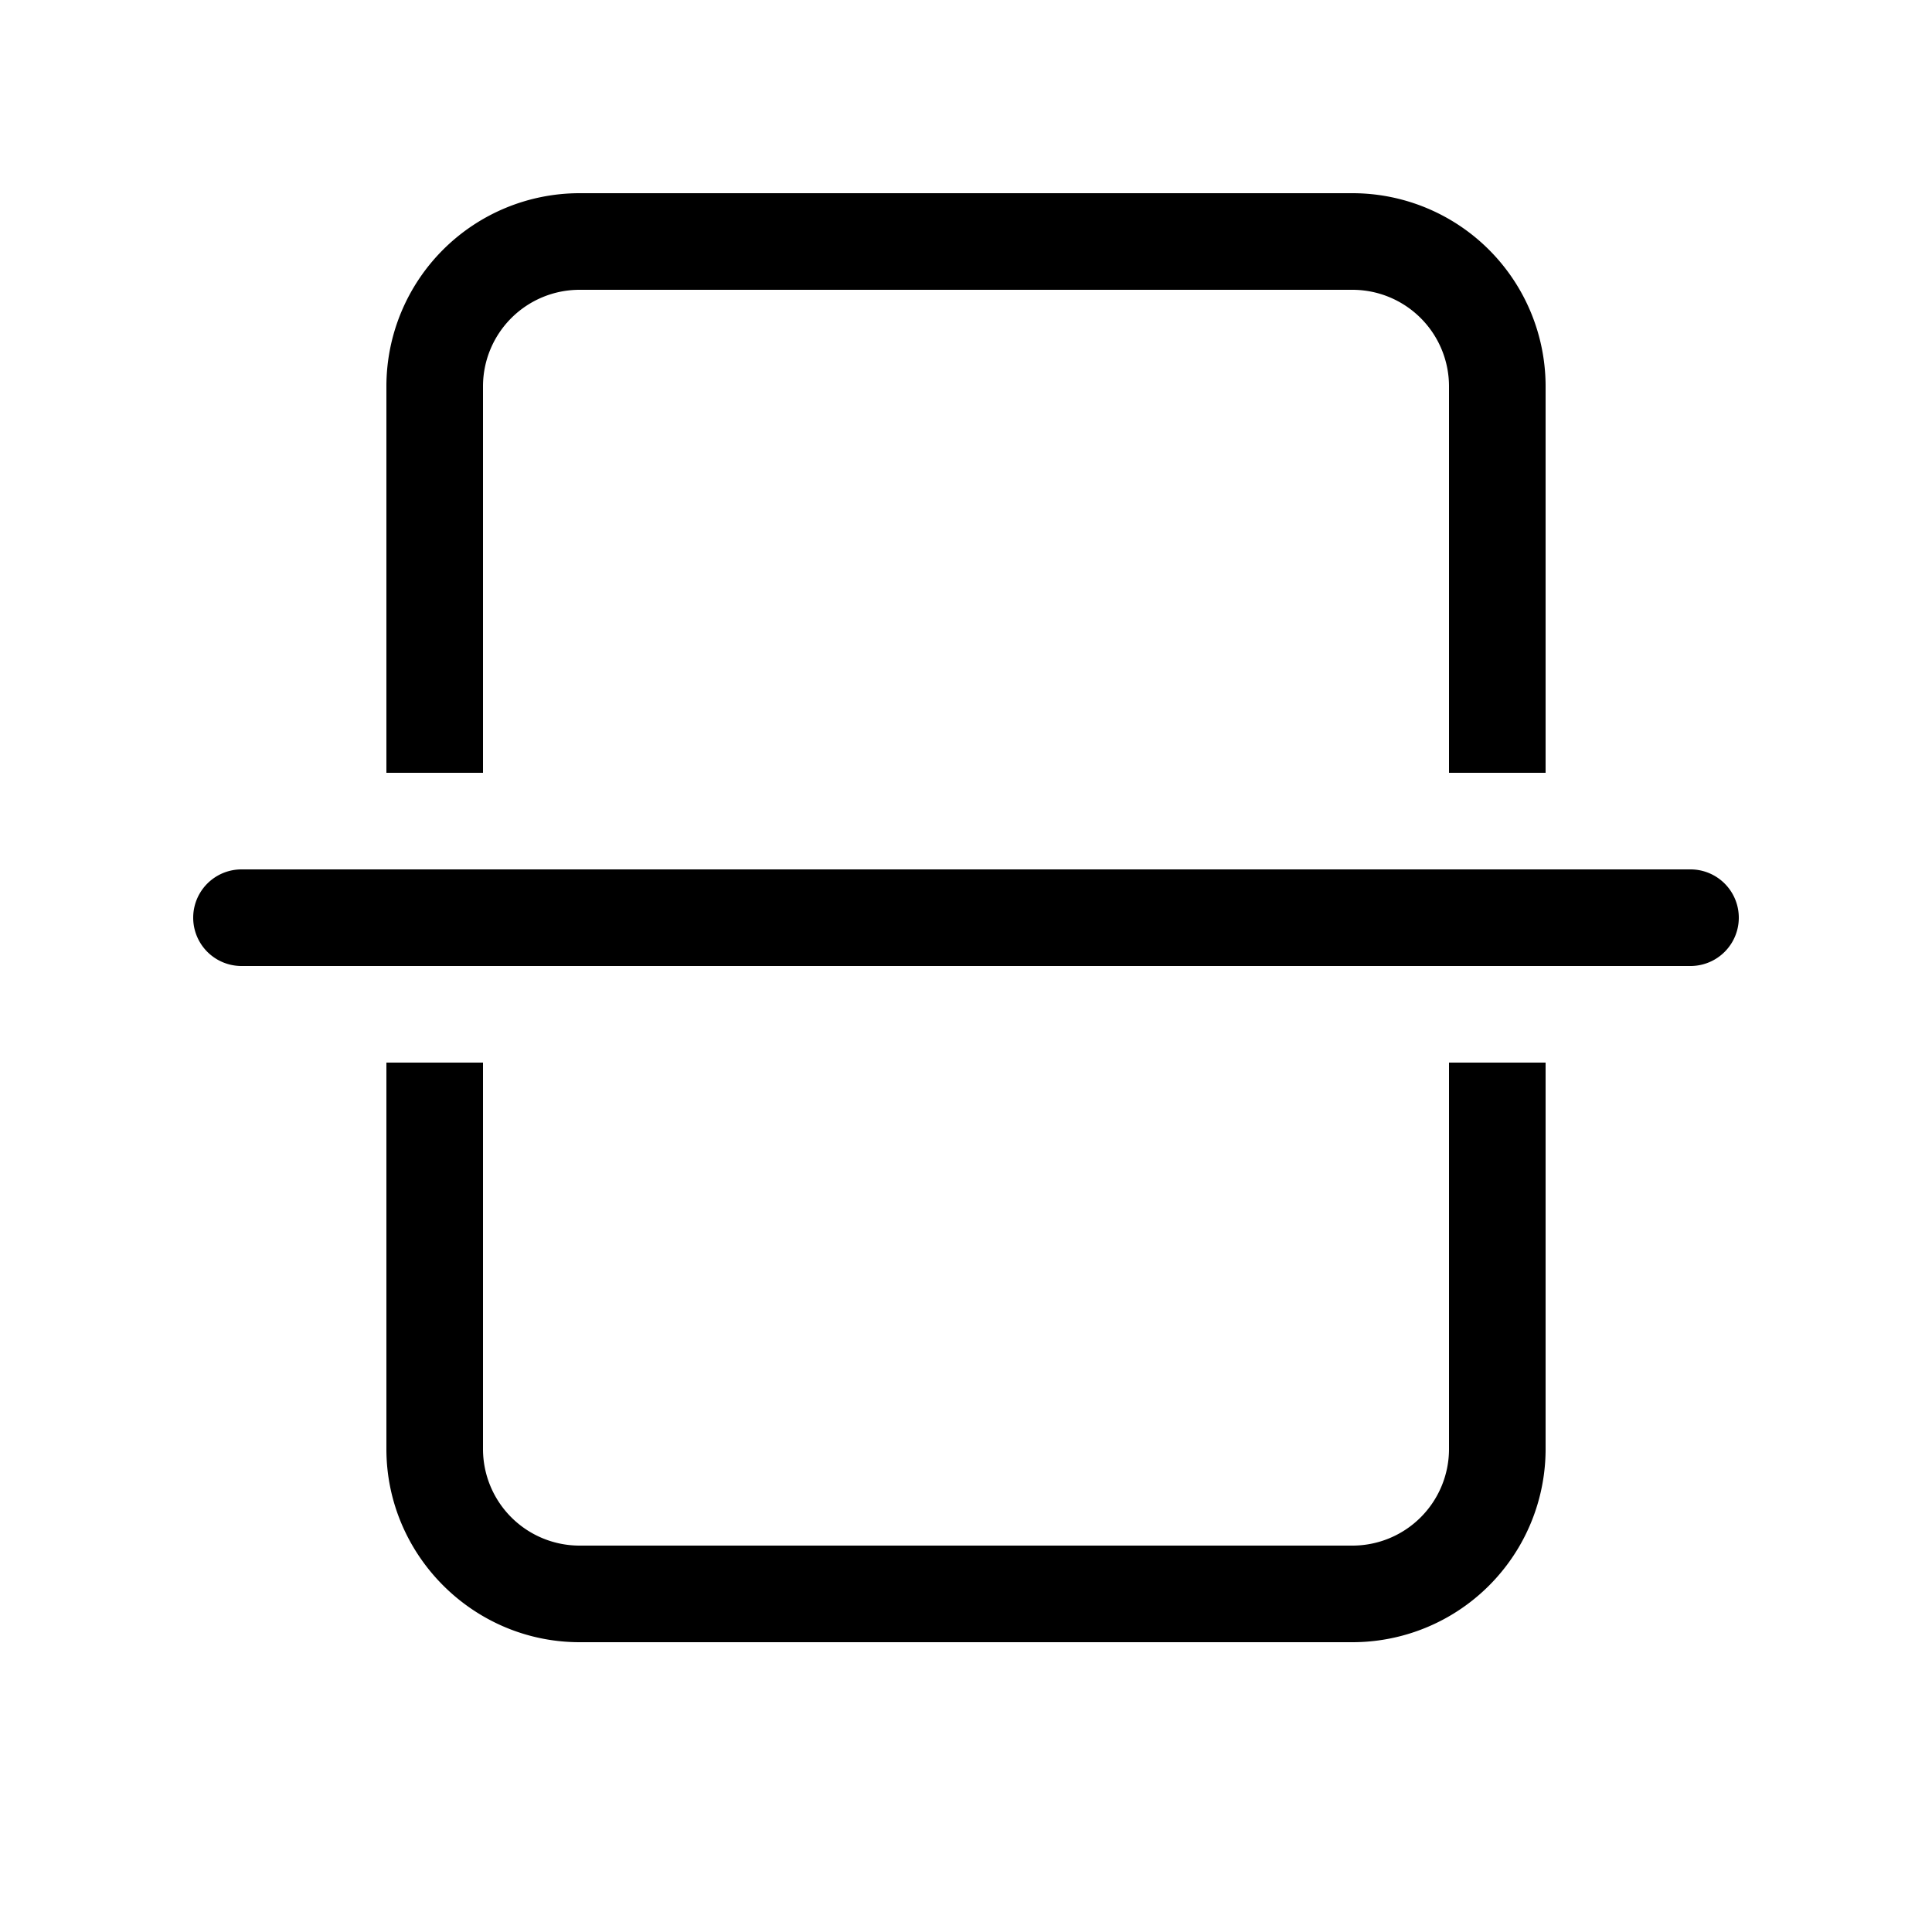 <svg width="20" height="20" viewBox="0 0 20 20" xmlns="http://www.w3.org/2000/svg"><path d="M17.5 10a.5.5 0 0 0 0-1h-15a.5.5 0 0 0 0 1h15ZM16 4a2 2 0 0 0-2-2H6a2 2 0 0 0-2 2v4h1V4a1 1 0 0 1 1-1h8a1 1 0 0 1 1 1v4h1V4Zm0 7h-1v4a1 1 0 0 1-1 1H6a1 1 0 0 1-1-1v-4H4v4c0 1.1.9 2 2 2h8a2 2 0 0 0 2-2v-4Z"/></svg>